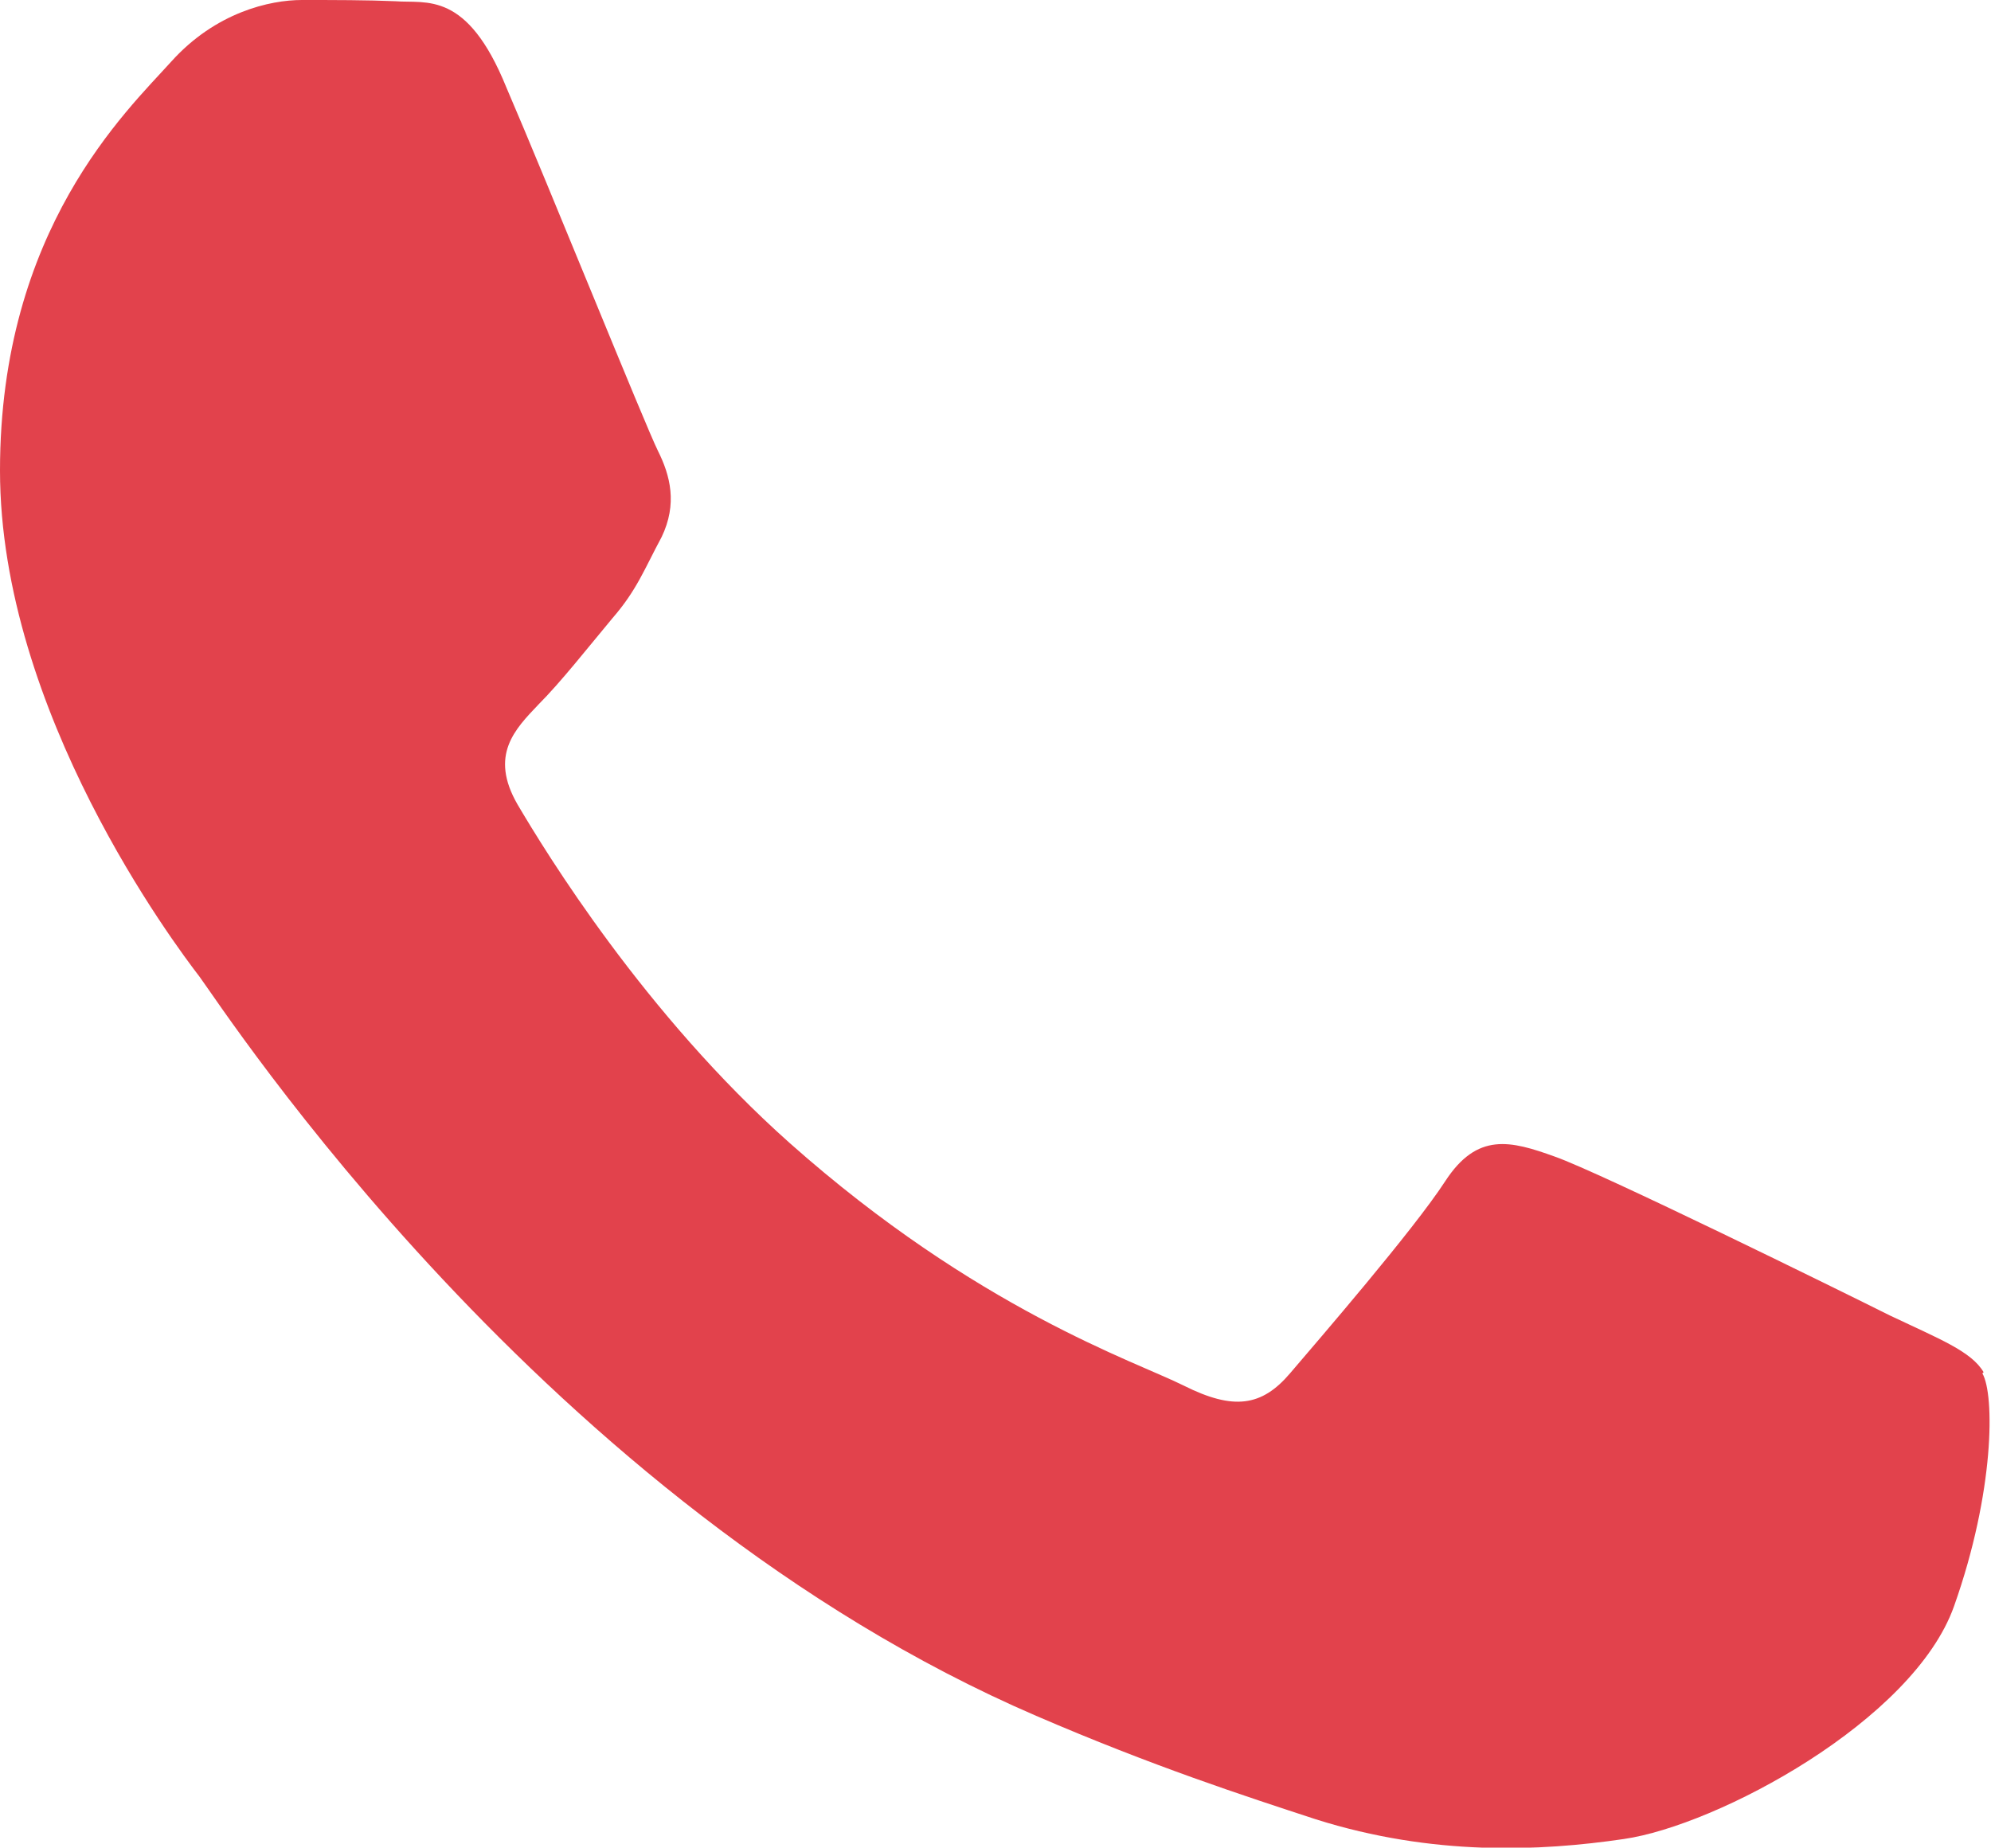 <?xml version="1.0" encoding="UTF-8"?> <svg xmlns="http://www.w3.org/2000/svg" id="_Слой_2" data-name="Слой 2" viewBox="0 0 16.16 15"><defs><style> .cls-1 { fill: #e2424c; fill-rule: evenodd; } </style></defs><g id="_Слой_1-2" data-name="Слой 1"><path id="WhatsApp" class="cls-1" d="M16.1,11.14c-.1-.17-.36-.27-.76-.46-.4-.2-2.35-1.16-2.72-1.29-.36-.13-.63-.2-.89,.2-.26,.4-1.03,1.29-1.26,1.56-.23,.27-.46,.3-.86,.1-.4-.2-1.68-.62-3.2-1.97-1.18-1.05-1.98-2.36-2.21-2.75-.23-.4-.02-.61,.17-.81,.18-.18,.4-.46,.6-.7,.2-.23,.26-.4,.4-.66,.13-.27,.07-.5-.03-.7-.1-.2-.89-2.16-1.23-2.95C3.79-.08,3.46,.03,3.21,.01c-.23-.01-.5-.01-.76-.01s-.7,.1-1.06,.5c-.36,.4-1.39,1.36-1.39,3.32s1.42,3.85,1.62,4.11c.2,.27,2.8,4.28,6.79,6,.95,.41,1.69,.65,2.27,.84,.95,.3,1.82,.26,2.5,.16,.76-.11,2.35-.96,2.68-1.89,.33-.93,.33-1.72,.23-1.89Z"></path></g></svg> 